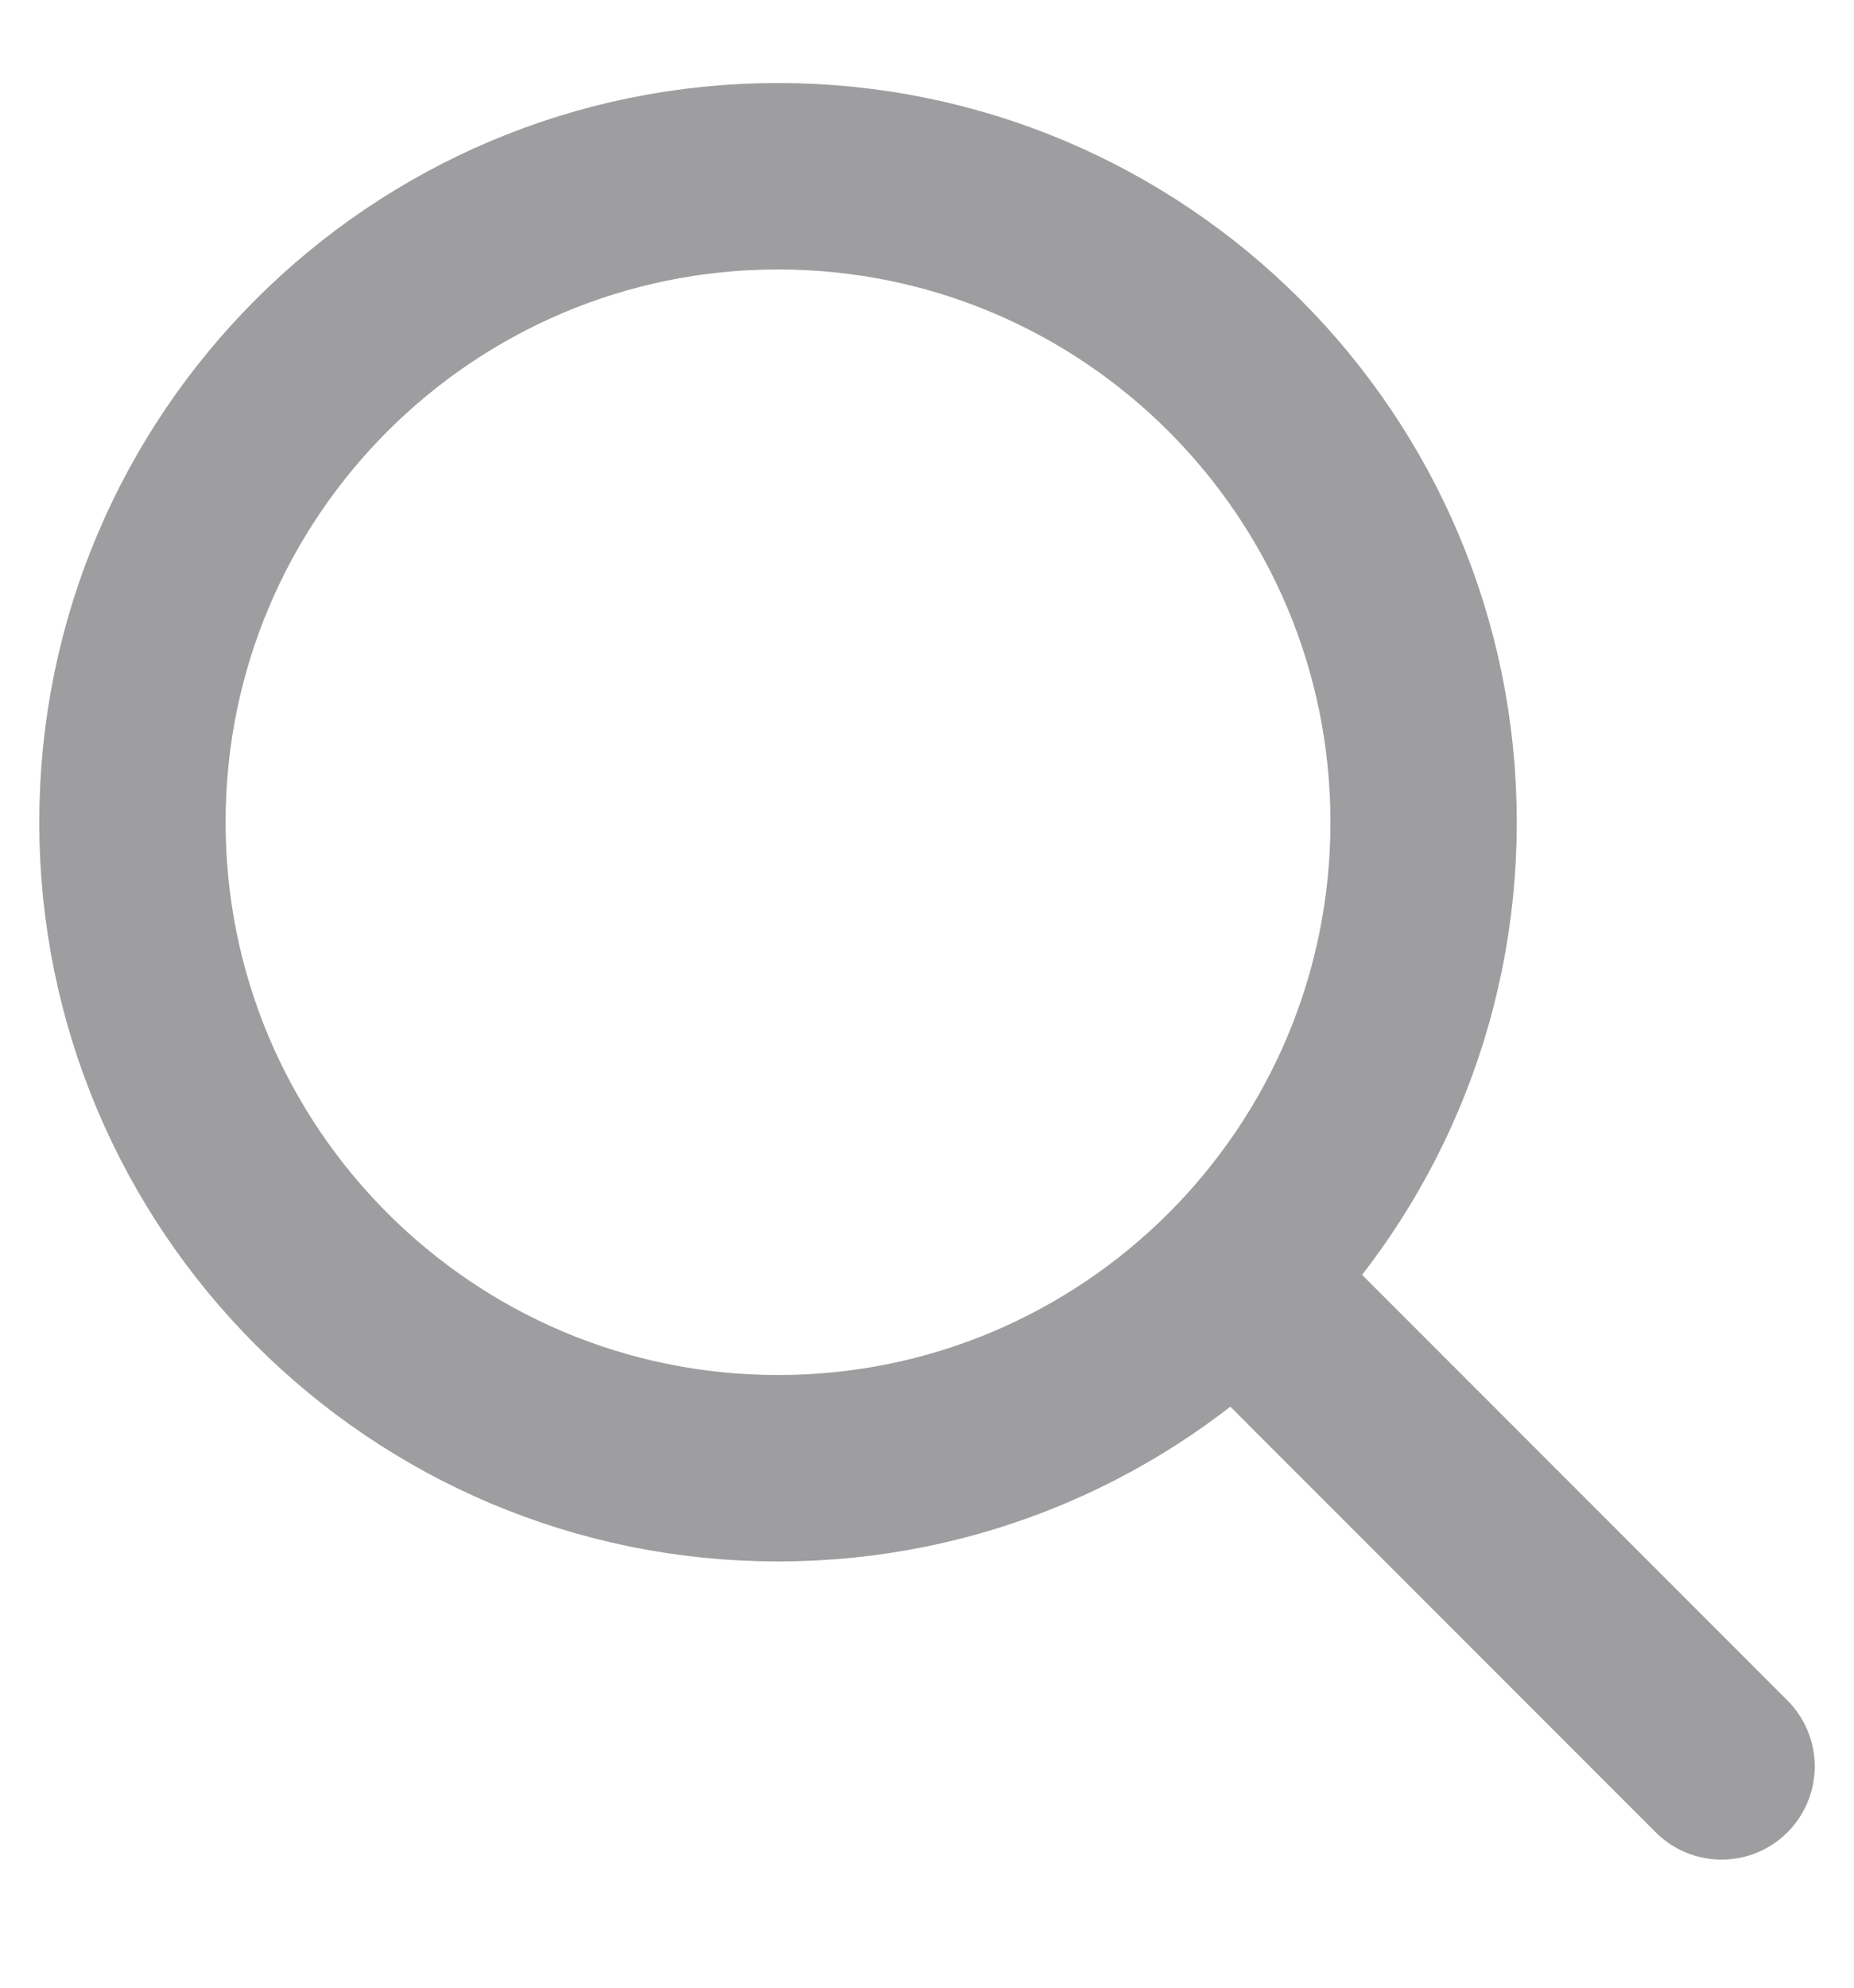 <?xml version="1.0" encoding="UTF-8"?> <svg xmlns="http://www.w3.org/2000/svg" width="14" height="15" viewBox="0 0 14 15" fill="none"> <path d="M13 13.33L9.322 9.652M9.322 9.652C10.204 8.77 10.75 7.551 10.75 6.205C10.75 3.513 8.567 1.33 5.875 1.33C3.183 1.33 1 3.513 1 6.205C1 8.897 3.183 11.08 5.875 11.08C7.221 11.08 8.44 10.534 9.322 9.652Z" stroke="#9E9EA0" stroke-width="1.407" stroke-linecap="round" stroke-linejoin="round"></path> </svg> 